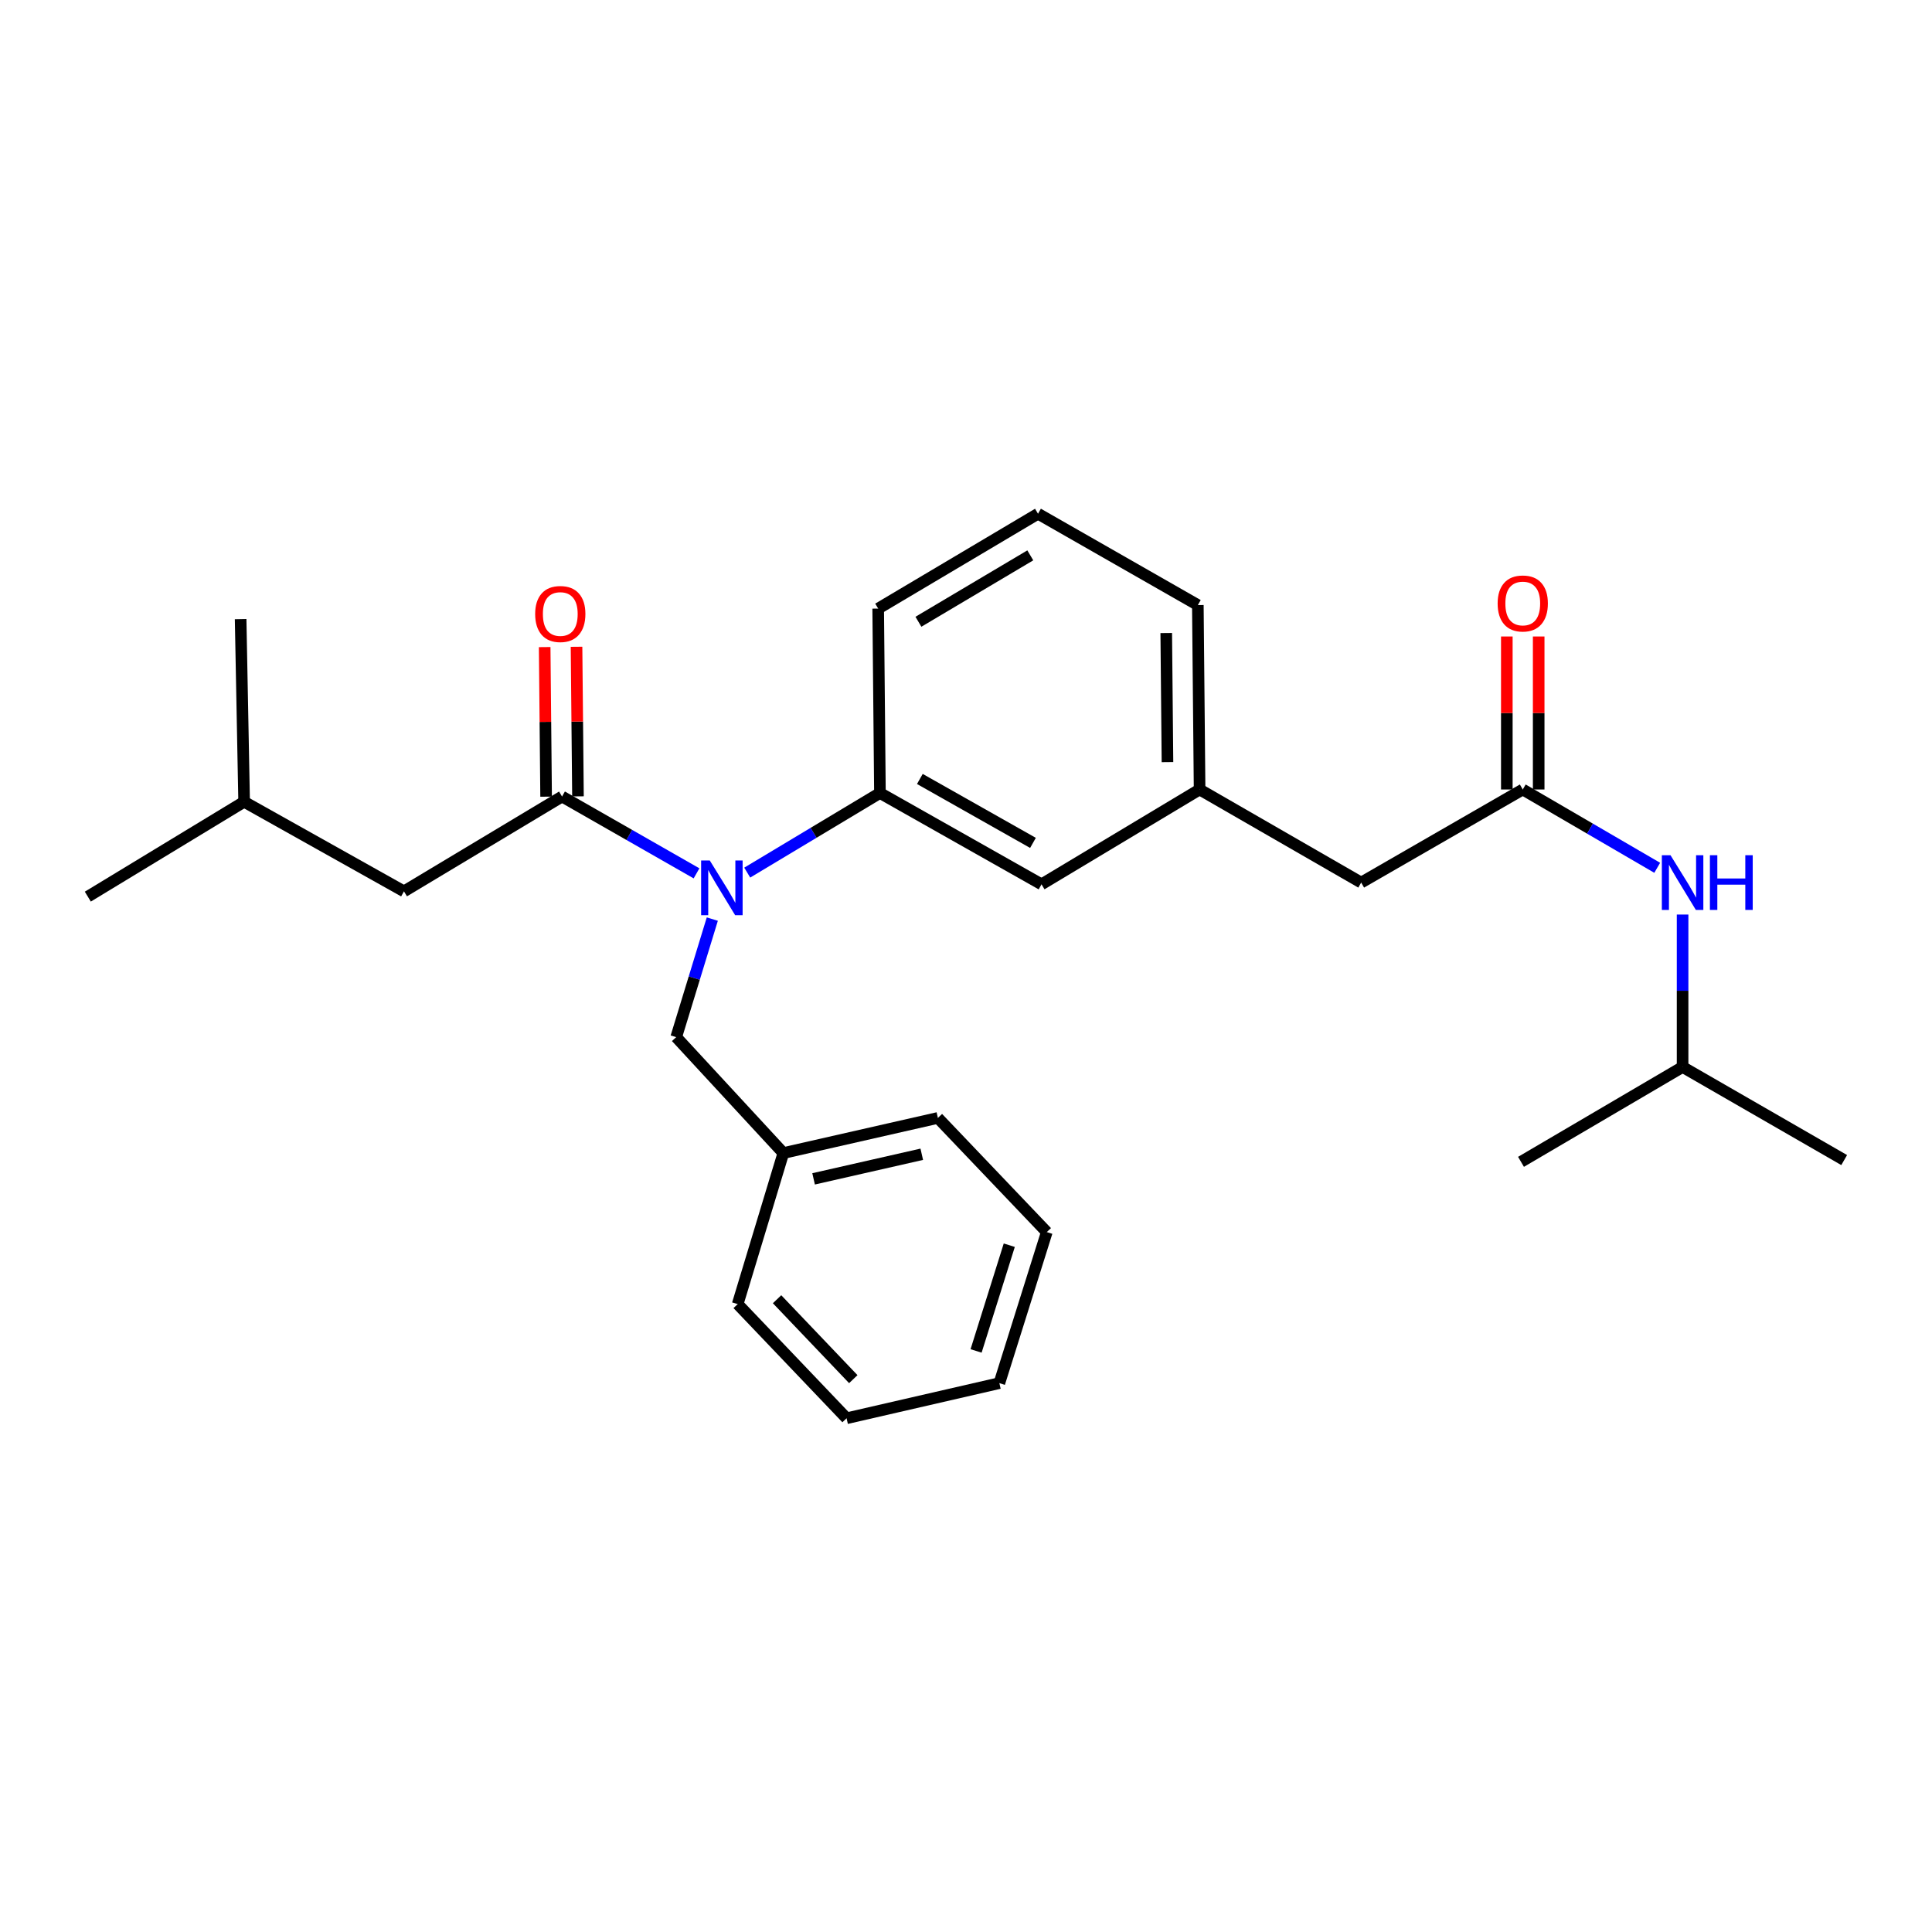 <?xml version='1.0' encoding='iso-8859-1'?>
<svg version='1.1' baseProfile='full'
              xmlns='http://www.w3.org/2000/svg'
                      xmlns:rdkit='http://www.rdkit.org/xml'
                      xmlns:xlink='http://www.w3.org/1999/xlink'
                  xml:space='preserve'
width='1000px' height='1000px' viewBox='0 0 1000 1000'>
<!-- END OF HEADER -->
<rect style='opacity:1.0;fill:#FFFFFF;stroke:none' width='1000' height='1000' x='0' y='0'> </rect>
<path class='bond-0' d='M 870.907,552.268 L 870.907,512.817' style='fill:none;fill-rule:evenodd;stroke:#000000;stroke-width:6px;stroke-linecap:butt;stroke-linejoin:miter;stroke-opacity:1' />
<path class='bond-0' d='M 870.907,512.817 L 870.907,473.367' style='fill:none;fill-rule:evenodd;stroke:#0000FF;stroke-width:6px;stroke-linecap:butt;stroke-linejoin:miter;stroke-opacity:1' />
<path class='bond-1' d='M 870.907,552.268 L 954.545,600.45' style='fill:none;fill-rule:evenodd;stroke:#000000;stroke-width:6px;stroke-linecap:butt;stroke-linejoin:miter;stroke-opacity:1' />
<path class='bond-2' d='M 870.907,552.268 L 787.269,601.366' style='fill:none;fill-rule:evenodd;stroke:#000000;stroke-width:6px;stroke-linecap:butt;stroke-linejoin:miter;stroke-opacity:1' />
<path class='bond-3' d='M 788.176,408.638 L 822.975,428.905' style='fill:none;fill-rule:evenodd;stroke:#000000;stroke-width:6px;stroke-linecap:butt;stroke-linejoin:miter;stroke-opacity:1' />
<path class='bond-3' d='M 822.975,428.905 L 857.774,449.172' style='fill:none;fill-rule:evenodd;stroke:#0000FF;stroke-width:6px;stroke-linecap:butt;stroke-linejoin:miter;stroke-opacity:1' />
<path class='bond-4' d='M 796.422,408.638 L 796.422,369.041' style='fill:none;fill-rule:evenodd;stroke:#000000;stroke-width:6px;stroke-linecap:butt;stroke-linejoin:miter;stroke-opacity:1' />
<path class='bond-4' d='M 796.422,369.041 L 796.422,329.443' style='fill:none;fill-rule:evenodd;stroke:#FF0000;stroke-width:6px;stroke-linecap:butt;stroke-linejoin:miter;stroke-opacity:1' />
<path class='bond-4' d='M 779.93,408.638 L 779.93,369.041' style='fill:none;fill-rule:evenodd;stroke:#000000;stroke-width:6px;stroke-linecap:butt;stroke-linejoin:miter;stroke-opacity:1' />
<path class='bond-4' d='M 779.93,369.041 L 779.93,329.443' style='fill:none;fill-rule:evenodd;stroke:#FF0000;stroke-width:6px;stroke-linecap:butt;stroke-linejoin:miter;stroke-opacity:1' />
<path class='bond-5' d='M 788.176,408.638 L 704.547,456.82' style='fill:none;fill-rule:evenodd;stroke:#000000;stroke-width:6px;stroke-linecap:butt;stroke-linejoin:miter;stroke-opacity:1' />
<path class='bond-6' d='M 209.094,461.365 L 126.363,414.997' style='fill:none;fill-rule:evenodd;stroke:#000000;stroke-width:6px;stroke-linecap:butt;stroke-linejoin:miter;stroke-opacity:1' />
<path class='bond-7' d='M 209.094,461.365 L 290.909,412.276' style='fill:none;fill-rule:evenodd;stroke:#000000;stroke-width:6px;stroke-linecap:butt;stroke-linejoin:miter;stroke-opacity:1' />
<path class='bond-8' d='M 368.691,475.722 L 359.347,506.272' style='fill:none;fill-rule:evenodd;stroke:#0000FF;stroke-width:6px;stroke-linecap:butt;stroke-linejoin:miter;stroke-opacity:1' />
<path class='bond-8' d='M 359.347,506.272 L 350.003,536.821' style='fill:none;fill-rule:evenodd;stroke:#000000;stroke-width:6px;stroke-linecap:butt;stroke-linejoin:miter;stroke-opacity:1' />
<path class='bond-9' d='M 360.518,452.045 L 325.714,432.16' style='fill:none;fill-rule:evenodd;stroke:#0000FF;stroke-width:6px;stroke-linecap:butt;stroke-linejoin:miter;stroke-opacity:1' />
<path class='bond-9' d='M 325.714,432.16 L 290.909,412.276' style='fill:none;fill-rule:evenodd;stroke:#000000;stroke-width:6px;stroke-linecap:butt;stroke-linejoin:miter;stroke-opacity:1' />
<path class='bond-10' d='M 386.765,451.666 L 421.11,431.059' style='fill:none;fill-rule:evenodd;stroke:#0000FF;stroke-width:6px;stroke-linecap:butt;stroke-linejoin:miter;stroke-opacity:1' />
<path class='bond-10' d='M 421.11,431.059 L 455.455,410.452' style='fill:none;fill-rule:evenodd;stroke:#000000;stroke-width:6px;stroke-linecap:butt;stroke-linejoin:miter;stroke-opacity:1' />
<path class='bond-11' d='M 299.154,412.196 L 298.783,373.483' style='fill:none;fill-rule:evenodd;stroke:#000000;stroke-width:6px;stroke-linecap:butt;stroke-linejoin:miter;stroke-opacity:1' />
<path class='bond-11' d='M 298.783,373.483 L 298.411,334.77' style='fill:none;fill-rule:evenodd;stroke:#FF0000;stroke-width:6px;stroke-linecap:butt;stroke-linejoin:miter;stroke-opacity:1' />
<path class='bond-11' d='M 282.664,412.355 L 282.292,373.642' style='fill:none;fill-rule:evenodd;stroke:#000000;stroke-width:6px;stroke-linecap:butt;stroke-linejoin:miter;stroke-opacity:1' />
<path class='bond-11' d='M 282.292,373.642 L 281.921,334.929' style='fill:none;fill-rule:evenodd;stroke:#FF0000;stroke-width:6px;stroke-linecap:butt;stroke-linejoin:miter;stroke-opacity:1' />
<path class='bond-12' d='M 126.363,414.997 L 45.455,464.095' style='fill:none;fill-rule:evenodd;stroke:#000000;stroke-width:6px;stroke-linecap:butt;stroke-linejoin:miter;stroke-opacity:1' />
<path class='bond-13' d='M 126.363,414.997 L 124.549,320.456' style='fill:none;fill-rule:evenodd;stroke:#000000;stroke-width:6px;stroke-linecap:butt;stroke-linejoin:miter;stroke-opacity:1' />
<path class='bond-14' d='M 405.459,596.822 L 485.451,578.636' style='fill:none;fill-rule:evenodd;stroke:#000000;stroke-width:6px;stroke-linecap:butt;stroke-linejoin:miter;stroke-opacity:1' />
<path class='bond-14' d='M 421.114,610.175 L 477.108,597.445' style='fill:none;fill-rule:evenodd;stroke:#000000;stroke-width:6px;stroke-linecap:butt;stroke-linejoin:miter;stroke-opacity:1' />
<path class='bond-15' d='M 405.459,596.822 L 381.822,675' style='fill:none;fill-rule:evenodd;stroke:#000000;stroke-width:6px;stroke-linecap:butt;stroke-linejoin:miter;stroke-opacity:1' />
<path class='bond-16' d='M 405.459,596.822 L 350.003,536.821' style='fill:none;fill-rule:evenodd;stroke:#000000;stroke-width:6px;stroke-linecap:butt;stroke-linejoin:miter;stroke-opacity:1' />
<path class='bond-17' d='M 485.451,578.636 L 541.815,637.73' style='fill:none;fill-rule:evenodd;stroke:#000000;stroke-width:6px;stroke-linecap:butt;stroke-linejoin:miter;stroke-opacity:1' />
<path class='bond-18' d='M 704.547,456.82 L 620.909,408.638' style='fill:none;fill-rule:evenodd;stroke:#000000;stroke-width:6px;stroke-linecap:butt;stroke-linejoin:miter;stroke-opacity:1' />
<path class='bond-19' d='M 620.909,408.638 L 620.002,313.181' style='fill:none;fill-rule:evenodd;stroke:#000000;stroke-width:6px;stroke-linecap:butt;stroke-linejoin:miter;stroke-opacity:1' />
<path class='bond-19' d='M 604.282,394.476 L 603.647,327.657' style='fill:none;fill-rule:evenodd;stroke:#000000;stroke-width:6px;stroke-linecap:butt;stroke-linejoin:miter;stroke-opacity:1' />
<path class='bond-20' d='M 620.909,408.638 L 539.093,457.727' style='fill:none;fill-rule:evenodd;stroke:#000000;stroke-width:6px;stroke-linecap:butt;stroke-linejoin:miter;stroke-opacity:1' />
<path class='bond-21' d='M 620.002,313.181 L 537.27,265.906' style='fill:none;fill-rule:evenodd;stroke:#000000;stroke-width:6px;stroke-linecap:butt;stroke-linejoin:miter;stroke-opacity:1' />
<path class='bond-22' d='M 537.27,265.906 L 454.548,315.004' style='fill:none;fill-rule:evenodd;stroke:#000000;stroke-width:6px;stroke-linecap:butt;stroke-linejoin:miter;stroke-opacity:1' />
<path class='bond-22' d='M 533.279,287.452 L 475.374,321.821' style='fill:none;fill-rule:evenodd;stroke:#000000;stroke-width:6px;stroke-linecap:butt;stroke-linejoin:miter;stroke-opacity:1' />
<path class='bond-23' d='M 454.548,315.004 L 455.455,410.452' style='fill:none;fill-rule:evenodd;stroke:#000000;stroke-width:6px;stroke-linecap:butt;stroke-linejoin:miter;stroke-opacity:1' />
<path class='bond-24' d='M 455.455,410.452 L 539.093,457.727' style='fill:none;fill-rule:evenodd;stroke:#000000;stroke-width:6px;stroke-linecap:butt;stroke-linejoin:miter;stroke-opacity:1' />
<path class='bond-24' d='M 476.116,403.187 L 534.663,436.279' style='fill:none;fill-rule:evenodd;stroke:#000000;stroke-width:6px;stroke-linecap:butt;stroke-linejoin:miter;stroke-opacity:1' />
<path class='bond-25' d='M 381.822,675 L 438.185,734.094' style='fill:none;fill-rule:evenodd;stroke:#000000;stroke-width:6px;stroke-linecap:butt;stroke-linejoin:miter;stroke-opacity:1' />
<path class='bond-25' d='M 402.21,672.482 L 441.664,713.847' style='fill:none;fill-rule:evenodd;stroke:#000000;stroke-width:6px;stroke-linecap:butt;stroke-linejoin:miter;stroke-opacity:1' />
<path class='bond-26' d='M 541.815,637.73 L 517.27,715.907' style='fill:none;fill-rule:evenodd;stroke:#000000;stroke-width:6px;stroke-linecap:butt;stroke-linejoin:miter;stroke-opacity:1' />
<path class='bond-26' d='M 522.399,644.517 L 505.218,699.241' style='fill:none;fill-rule:evenodd;stroke:#000000;stroke-width:6px;stroke-linecap:butt;stroke-linejoin:miter;stroke-opacity:1' />
<path class='bond-27' d='M 438.185,734.094 L 517.27,715.907' style='fill:none;fill-rule:evenodd;stroke:#000000;stroke-width:6px;stroke-linecap:butt;stroke-linejoin:miter;stroke-opacity:1' />
<path  class='atom-2' d='M 864.647 442.66
L 873.927 457.66
Q 874.847 459.14, 876.327 461.82
Q 877.807 464.5, 877.887 464.66
L 877.887 442.66
L 881.647 442.66
L 881.647 470.98
L 877.767 470.98
L 867.807 454.58
Q 866.647 452.66, 865.407 450.46
Q 864.207 448.26, 863.847 447.58
L 863.847 470.98
L 860.167 470.98
L 860.167 442.66
L 864.647 442.66
' fill='#0000FF'/>
<path  class='atom-2' d='M 885.047 442.66
L 888.887 442.66
L 888.887 454.7
L 903.367 454.7
L 903.367 442.66
L 907.207 442.66
L 907.207 470.98
L 903.367 470.98
L 903.367 457.9
L 888.887 457.9
L 888.887 470.98
L 885.047 470.98
L 885.047 442.66
' fill='#0000FF'/>
<path  class='atom-3' d='M 775.176 312.354
Q 775.176 305.554, 778.536 301.754
Q 781.896 297.954, 788.176 297.954
Q 794.456 297.954, 797.816 301.754
Q 801.176 305.554, 801.176 312.354
Q 801.176 319.234, 797.776 323.154
Q 794.376 327.034, 788.176 327.034
Q 781.936 327.034, 778.536 323.154
Q 775.176 319.274, 775.176 312.354
M 788.176 323.834
Q 792.496 323.834, 794.816 320.954
Q 797.176 318.034, 797.176 312.354
Q 797.176 306.794, 794.816 303.994
Q 792.496 301.154, 788.176 301.154
Q 783.856 301.154, 781.496 303.954
Q 779.176 306.754, 779.176 312.354
Q 779.176 318.074, 781.496 320.954
Q 783.856 323.834, 788.176 323.834
' fill='#FF0000'/>
<path  class='atom-6' d='M 367.38 445.381
L 376.66 460.381
Q 377.58 461.861, 379.06 464.541
Q 380.54 467.221, 380.62 467.381
L 380.62 445.381
L 384.38 445.381
L 384.38 473.701
L 380.5 473.701
L 370.54 457.301
Q 369.38 455.381, 368.14 453.181
Q 366.94 450.981, 366.58 450.301
L 366.58 473.701
L 362.9 473.701
L 362.9 445.381
L 367.38 445.381
' fill='#0000FF'/>
<path  class='atom-8' d='M 277.002 317.806
Q 277.002 311.006, 280.362 307.206
Q 283.722 303.406, 290.002 303.406
Q 296.282 303.406, 299.642 307.206
Q 303.002 311.006, 303.002 317.806
Q 303.002 324.686, 299.602 328.606
Q 296.202 332.486, 290.002 332.486
Q 283.762 332.486, 280.362 328.606
Q 277.002 324.726, 277.002 317.806
M 290.002 329.286
Q 294.322 329.286, 296.642 326.406
Q 299.002 323.486, 299.002 317.806
Q 299.002 312.246, 296.642 309.446
Q 294.322 306.606, 290.002 306.606
Q 285.682 306.606, 283.322 309.406
Q 281.002 312.206, 281.002 317.806
Q 281.002 323.526, 283.322 326.406
Q 285.682 329.286, 290.002 329.286
' fill='#FF0000'/>
</svg>
